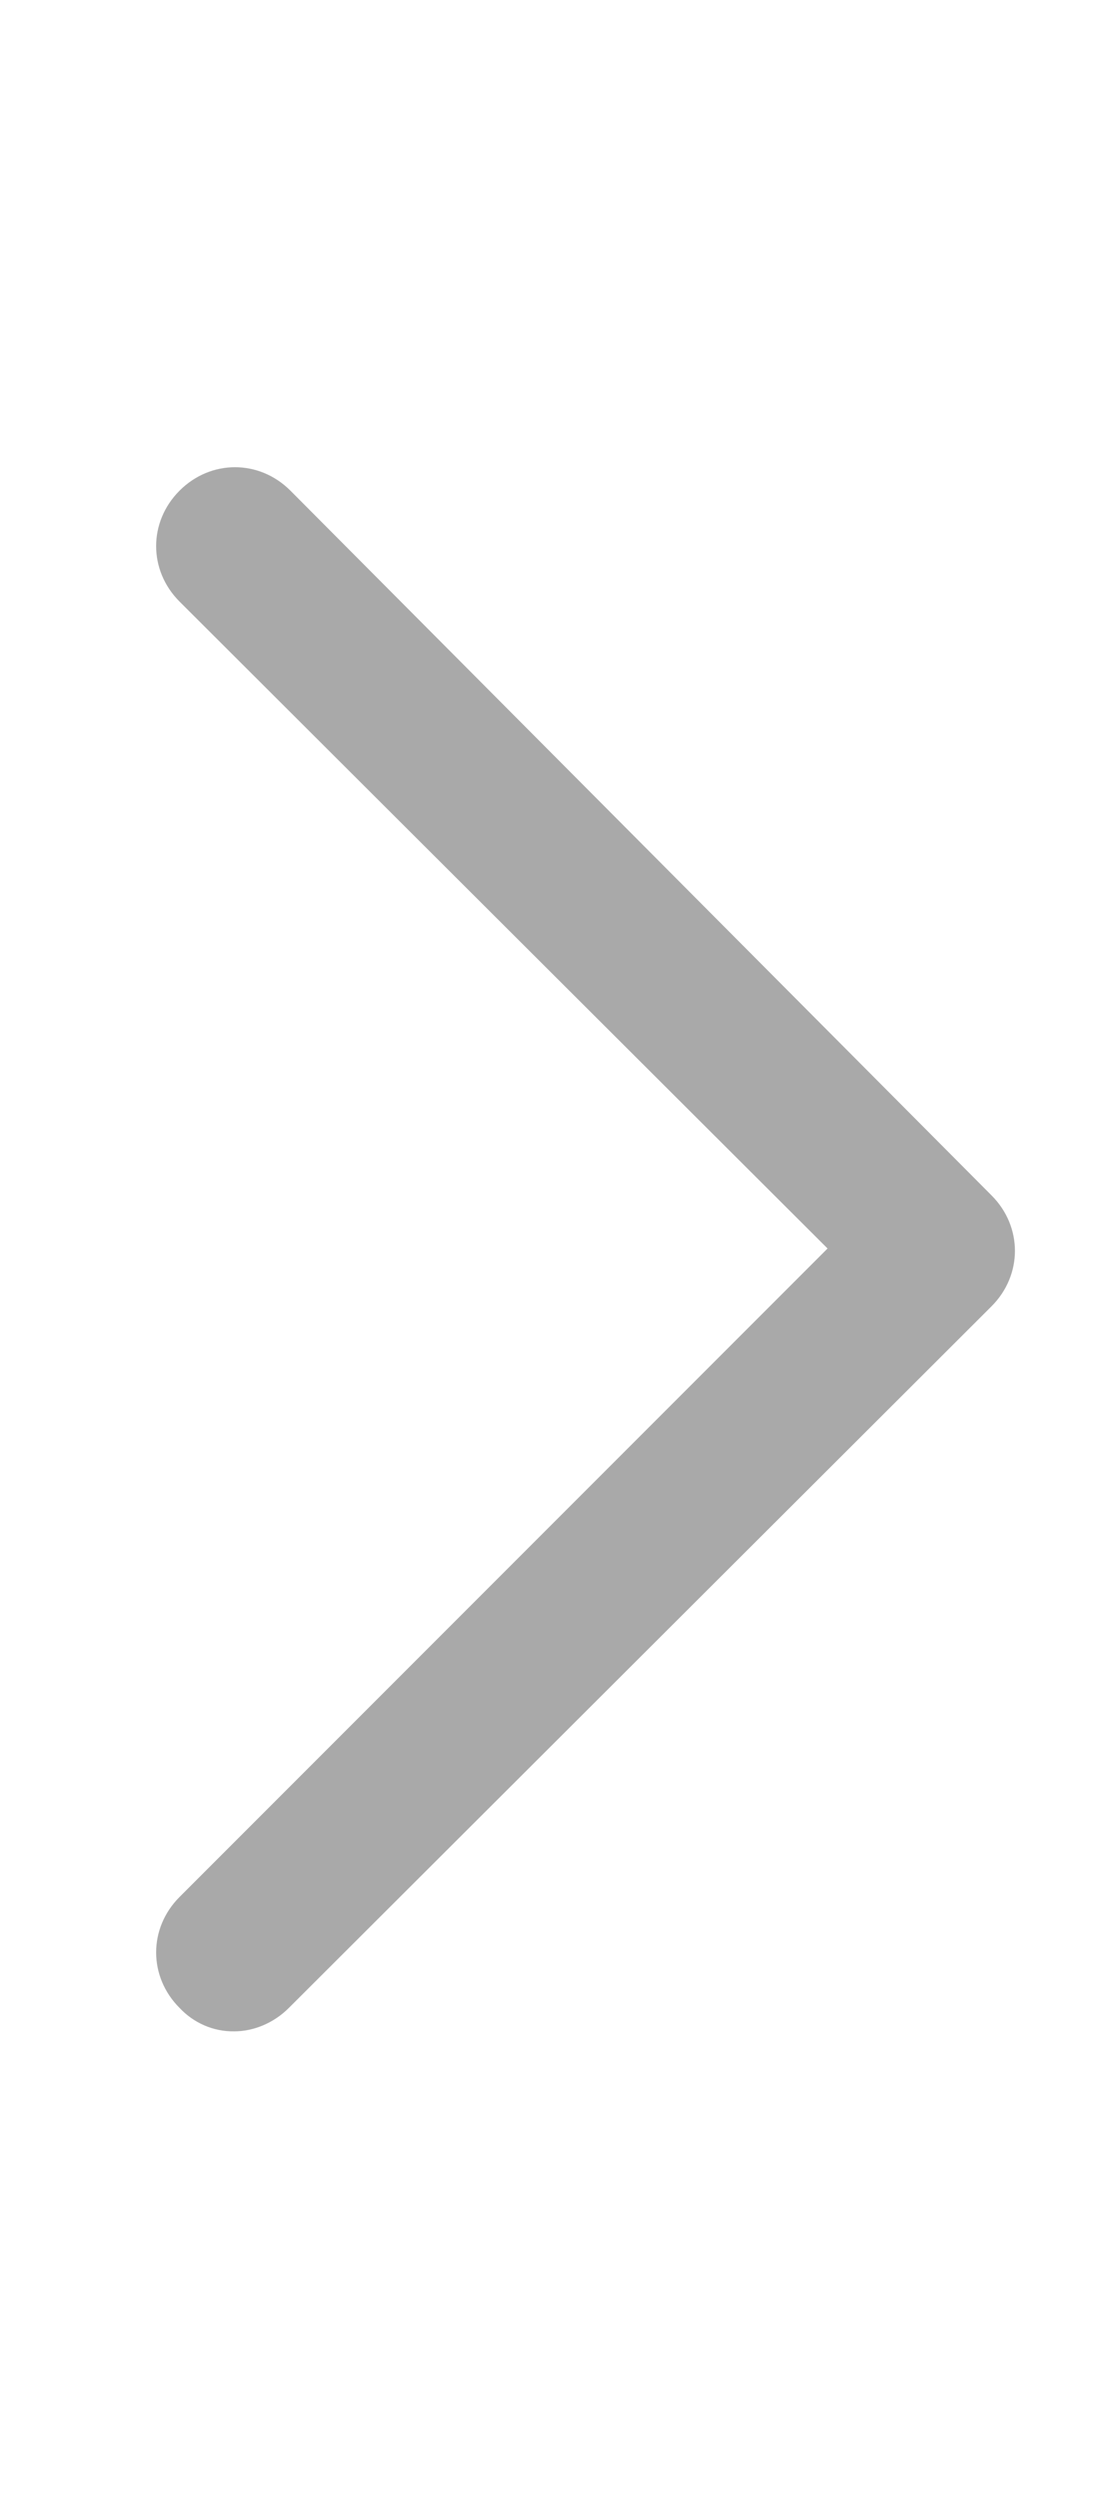 <svg preserveAspectRatio="none" width="100%" height="100%" overflow="visible" style="display: block;" viewBox="0 0 7 16" fill="none" xmlns="http://www.w3.org/2000/svg">
<g id="formkit:right">
<path id="Vector" d="M1.5 13C1.434 13.001 1.369 12.988 1.309 12.962C1.249 12.936 1.195 12.898 1.15 12.85C0.95 12.65 0.95 12.34 1.15 12.14L5.3 7.99L1.15 3.85C0.95 3.65 0.95 3.34 1.15 3.14C1.35 2.94 1.66 2.94 1.86 3.14L6.35 7.65C6.55 7.85 6.55 8.16 6.35 8.36L1.85 12.85C1.75 12.95 1.62 13 1.5 13Z" fill="#2A2A2A" fill-opacity="0.4"/>
</g>
</svg>
